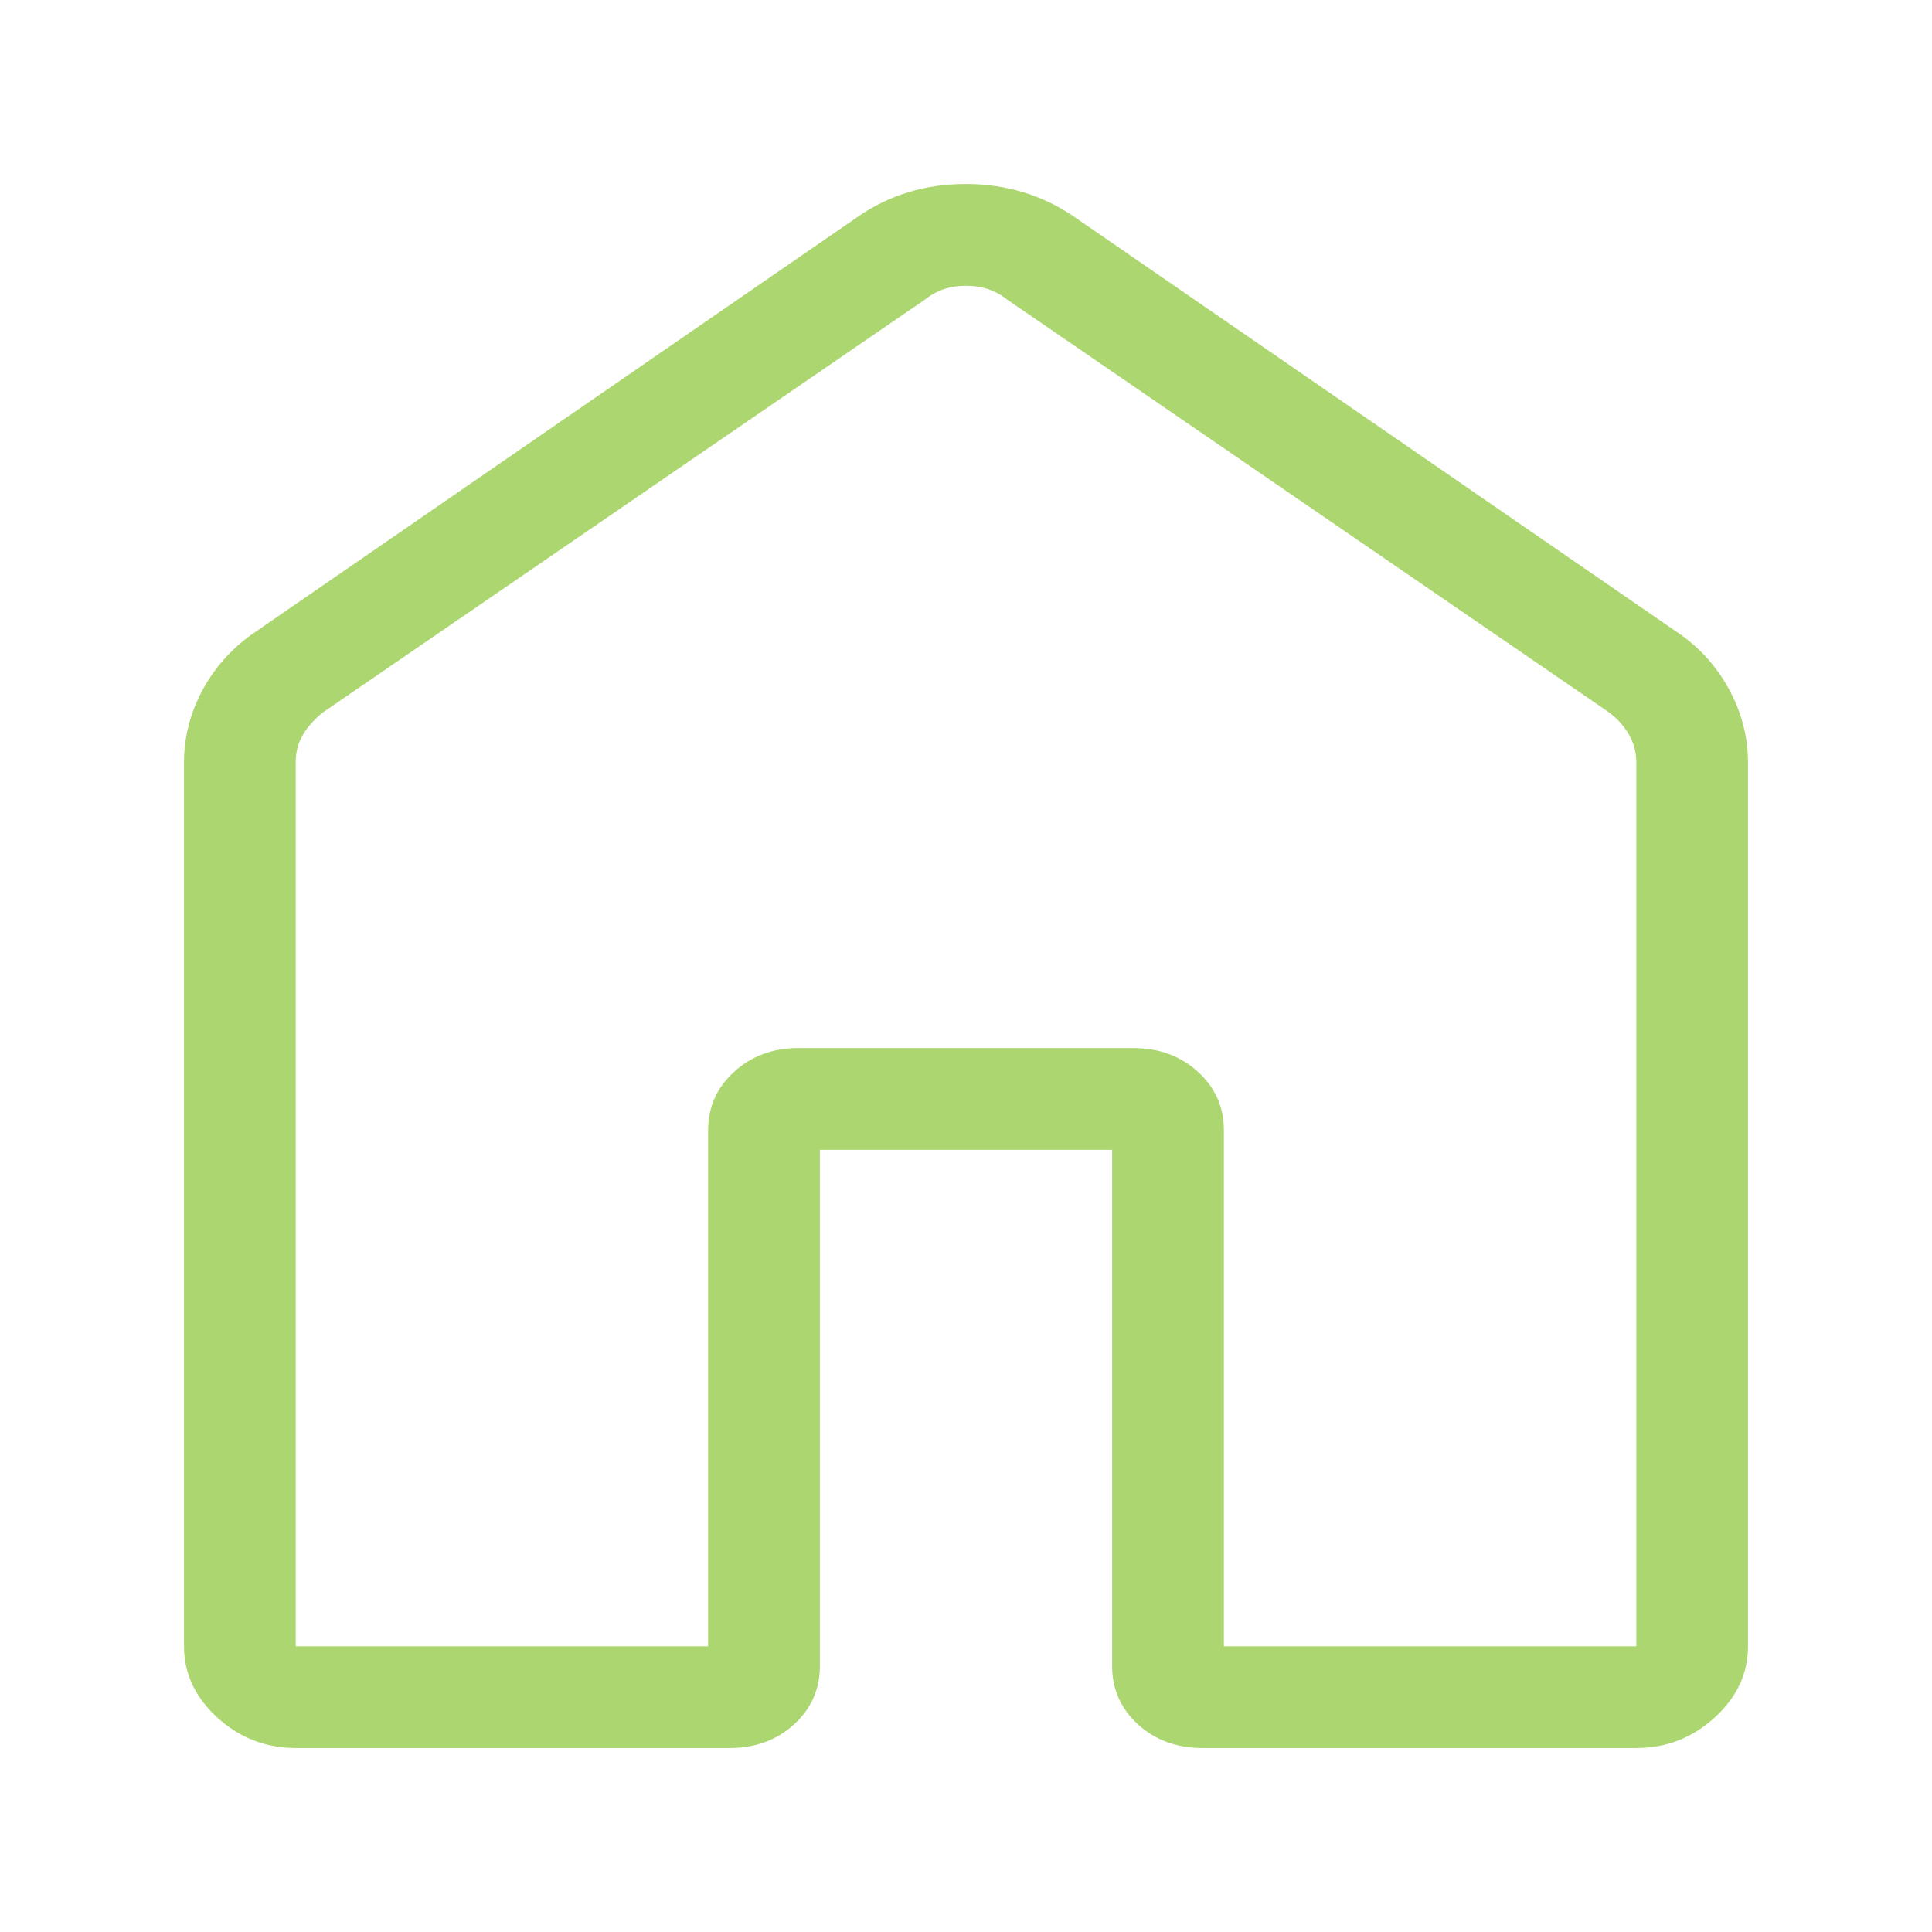 <svg width="21" height="21" viewBox="0 0 21 21" fill="none" xmlns="http://www.w3.org/2000/svg">
<path d="M3.214 17.895H7.697V12.285C7.697 12.032 7.792 11.821 7.98 11.65C8.168 11.478 8.401 11.392 8.679 11.392H12.321C12.599 11.392 12.832 11.478 13.021 11.65C13.209 11.821 13.303 12.032 13.303 12.285V17.895H17.786V8.291C17.786 8.177 17.759 8.074 17.704 7.981C17.65 7.888 17.576 7.807 17.482 7.738L10.944 3.254C10.82 3.155 10.672 3.106 10.5 3.106C10.328 3.106 10.181 3.155 10.057 3.254L3.518 7.738C3.425 7.809 3.351 7.89 3.296 7.981C3.241 8.073 3.213 8.176 3.214 8.291V17.895ZM2 17.895V8.291C2 8.008 2.07 7.74 2.209 7.487C2.348 7.235 2.54 7.027 2.784 6.863L9.323 2.357C9.666 2.119 10.057 2 10.496 2C10.936 2 11.329 2.119 11.677 2.357L18.216 6.862C18.461 7.025 18.653 7.234 18.791 7.487C18.93 7.74 19 8.008 19 8.291V17.895C19 18.191 18.879 18.449 18.637 18.67C18.395 18.89 18.111 19 17.786 19H13.069C12.791 19 12.558 18.915 12.37 18.744C12.182 18.572 12.088 18.36 12.088 18.107V12.498H8.912V18.107C8.912 18.361 8.818 18.573 8.63 18.744C8.442 18.915 8.209 19 7.932 19H3.214C2.889 19 2.605 18.89 2.363 18.67C2.121 18.449 2 18.191 2 17.895Z" fill="#ACD66F"/>
</svg>
